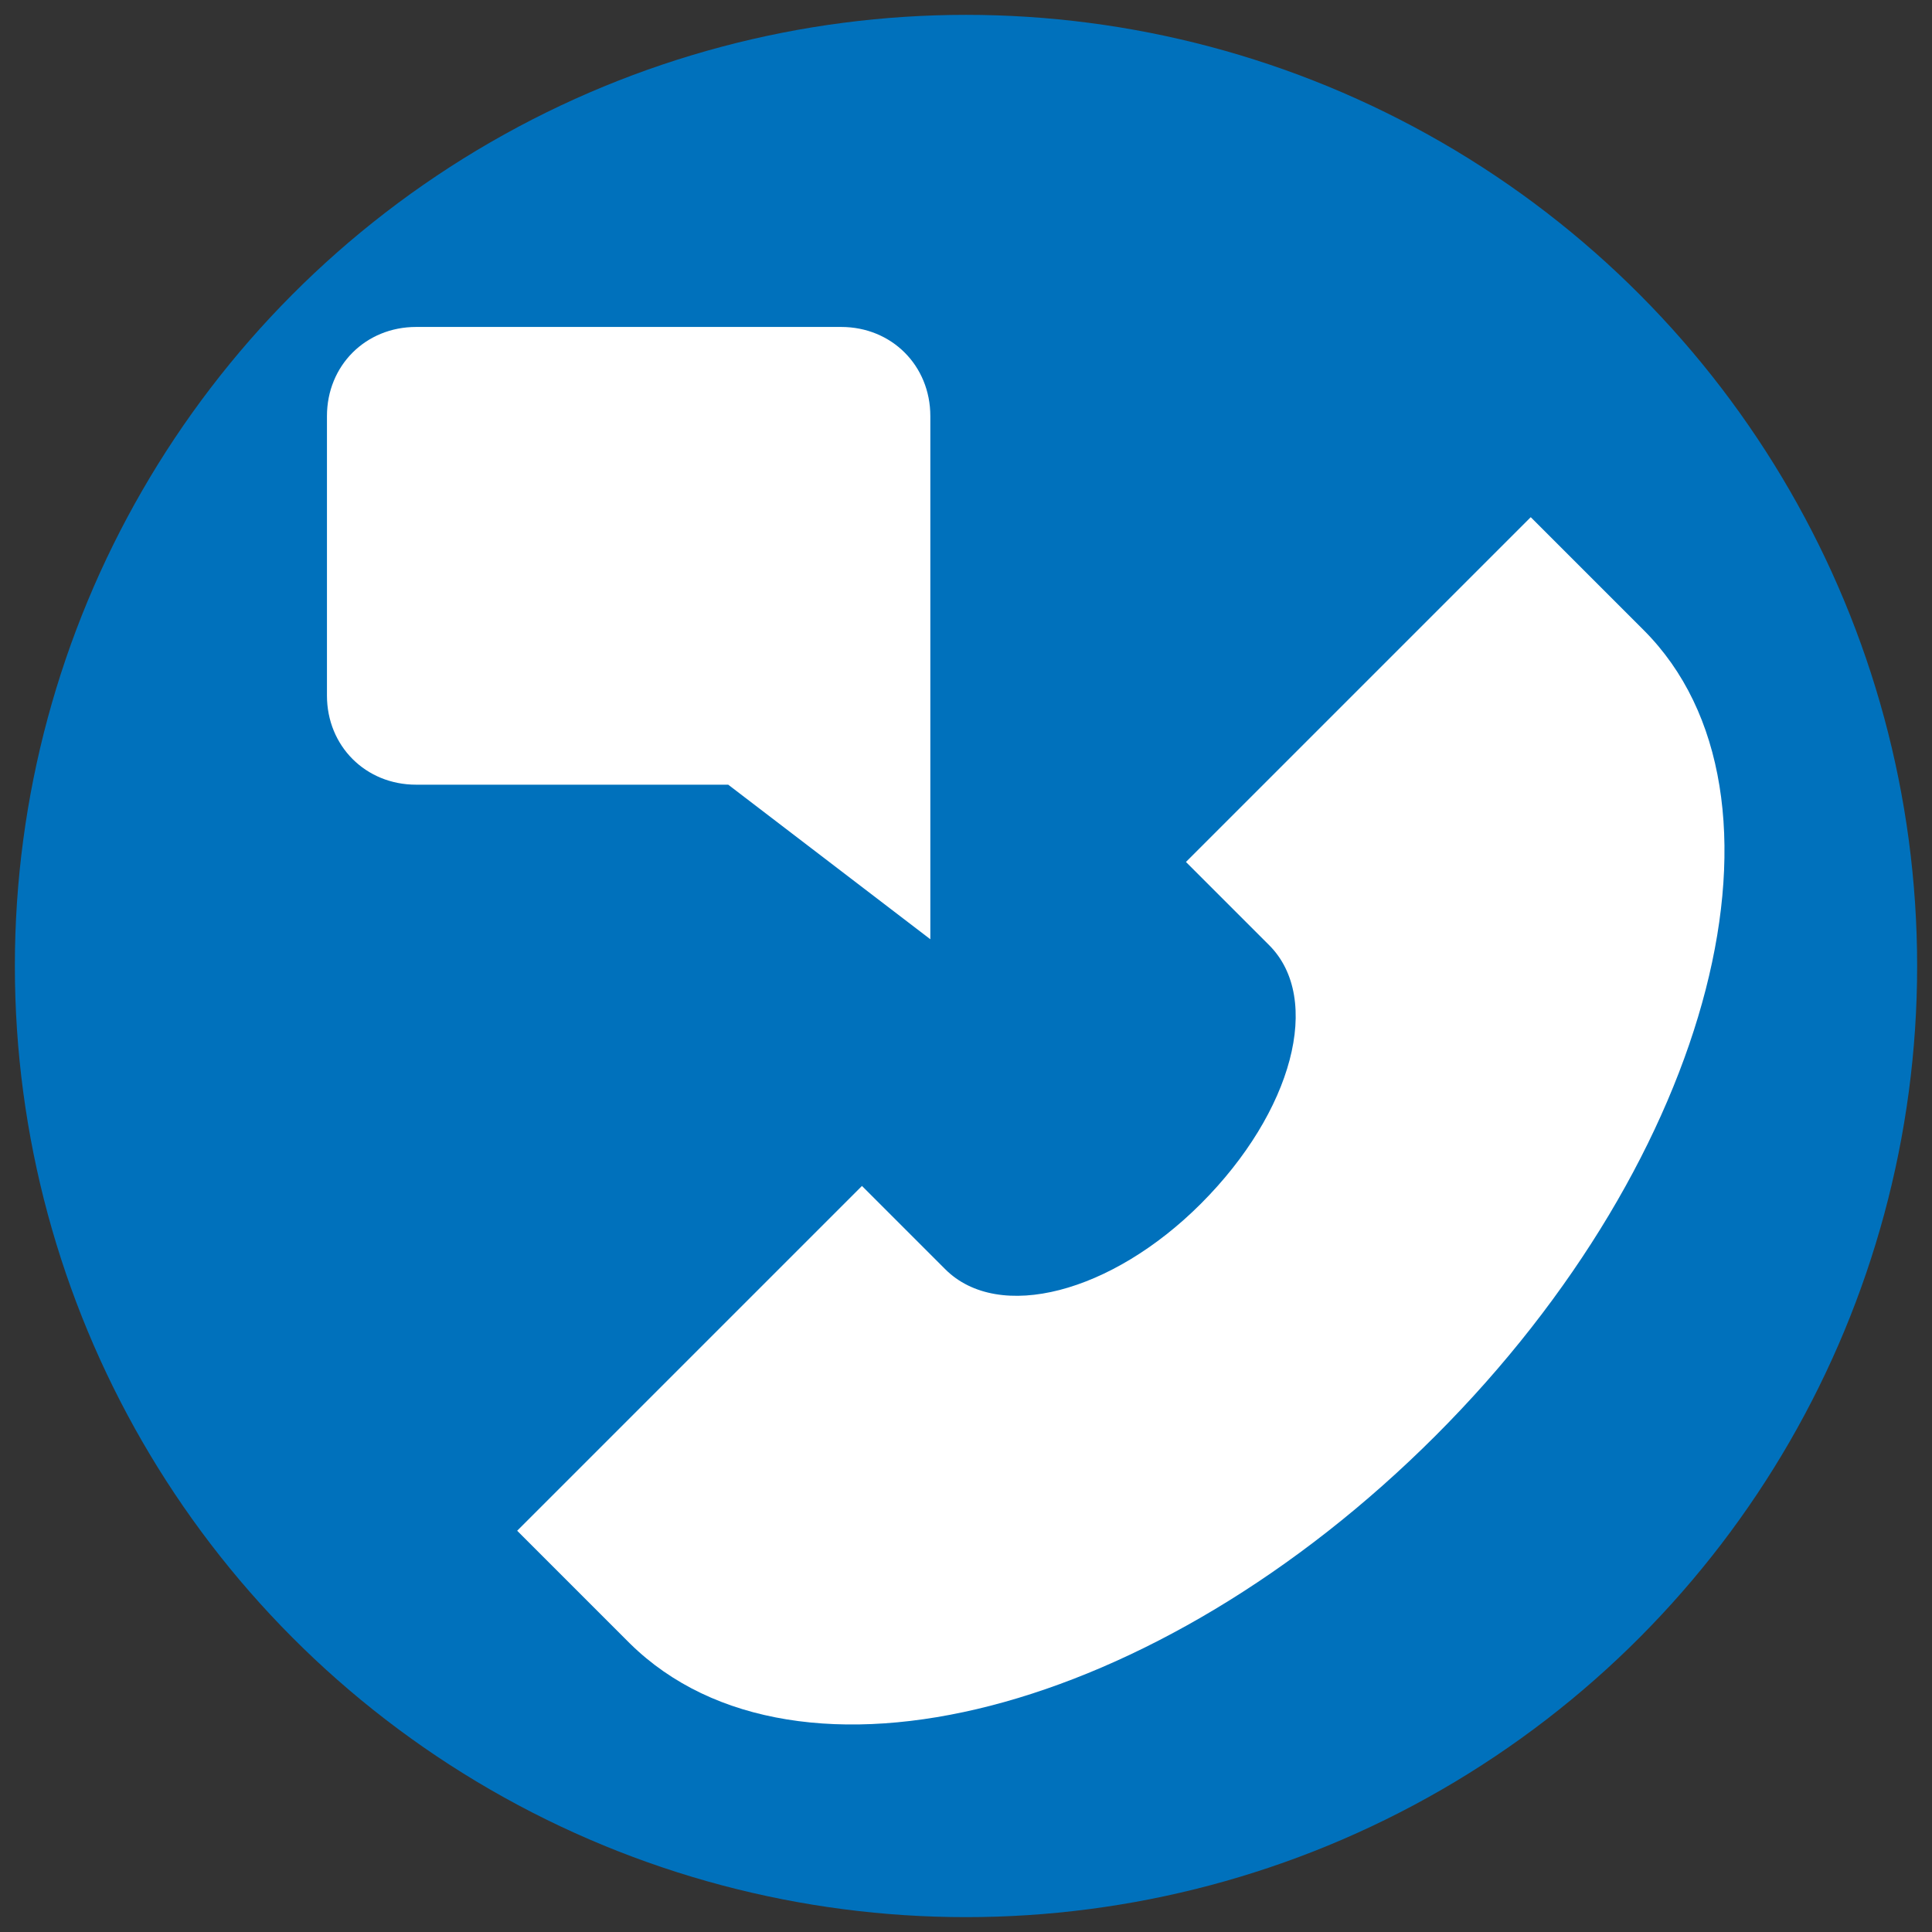 <svg xmlns="http://www.w3.org/2000/svg" version="1.1" xmlns:xlink="http://www.w3.org/1999/xlink" width="512" height="512" x="0" y="0" viewBox="0 0 65 65" style="enable-background:new 0 0 512 512" xml:space="preserve" class=""><rect x="0" y="0" width="65" height="65" fill="#333333" stroke="none"/><g><circle cx="32.5" cy="32.5" r="32" fill="#0071bc" opacity="1" data-original="#7eaef4" class=""></circle><g fill="#fff"><path d="M42.7 31.8 39.9 29l11.6-11.6 3.8 3.8c5.5 5.5 2.4 17.7-7 27.1-9.4 9.4-21.5 12.5-27.1 7l-3.8-3.8L29 39.9l2.8 2.8c1.8 1.8 5.6.8 8.6-2.2 3.1-3.1 4.1-6.9 2.3-8.7zM28.3 11H14c-1.7 0-3 1.3-3 3v9.4c0 1.7 1.3 3 3 3h10.5l6.8 5.2V14c0-1.7-1.3-3-3-3z" fill="#ffffff" opacity="1" data-original="#ffffff" class=""></path></g></g></svg>